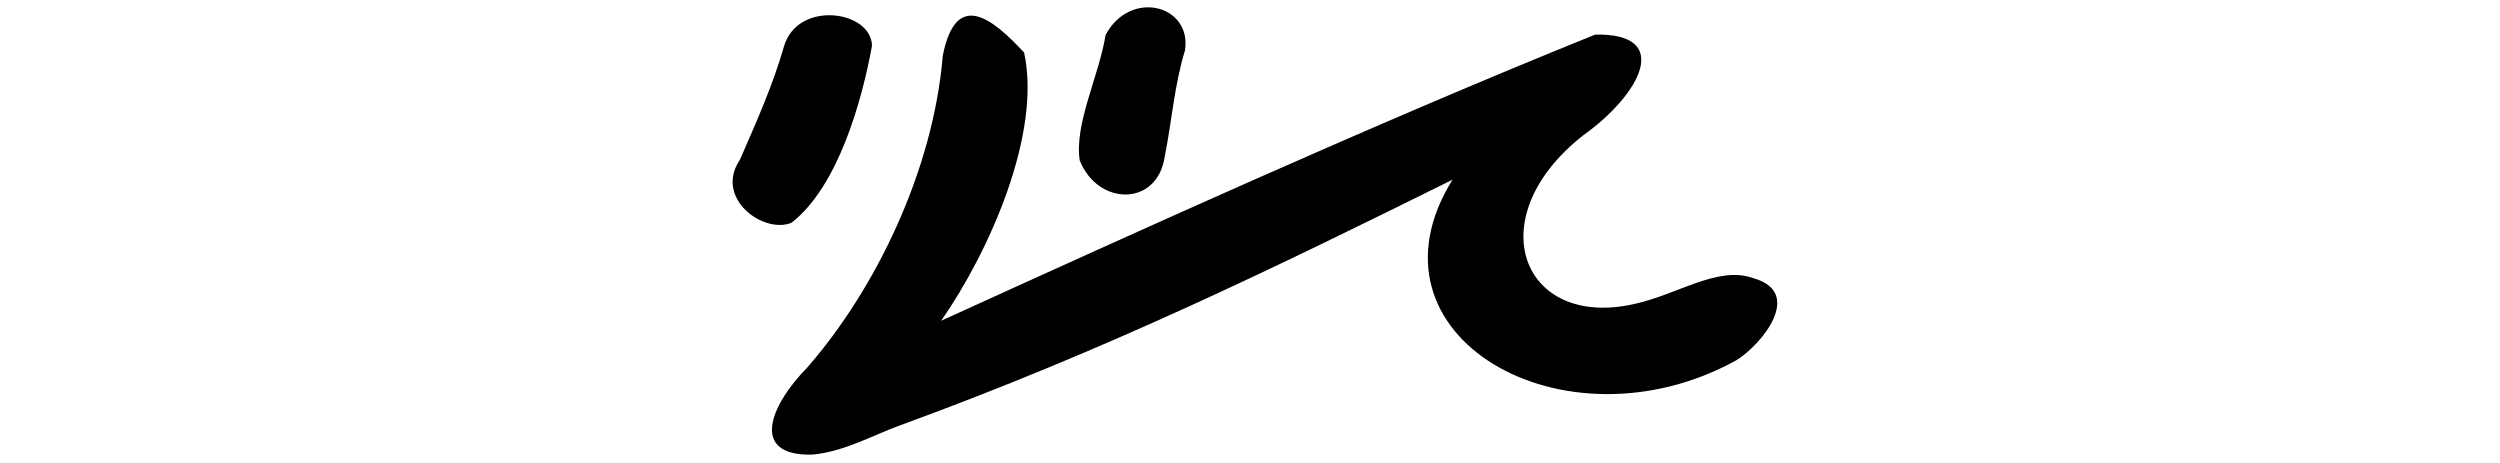 <?xml version="1.0" encoding="UTF-8" standalone="no"?>
<!-- Created with Inkscape (http://www.inkscape.org/) -->

<svg
   xmlns:dc="http://purl.org/dc/elements/1.1/"
   xmlns:cc="http://creativecommons.org/ns#"
   xmlns:rdf="http://www.w3.org/1999/02/22-rdf-syntax-ns#"
   xmlns:svg="http://www.w3.org/2000/svg"
   xmlns="http://www.w3.org/2000/svg"
   xmlns:sodipodi="http://sodipodi.sourceforge.net/DTD/sodipodi-0.dtd"
   xmlns:inkscape="http://www.inkscape.org/namespaces/inkscape"
   width="200"
   height="37.002"
   id="svg2"
   version="1.1"
   inkscape:version="0.48.3.1 r9886"
   sodipodi:docname="was.svg">
  <defs
     id="defs4" />
  <sodipodi:namedview
     id="base"
     pagecolor="#ffffff"
     bordercolor="#666666"
     borderopacity="1.0"
     inkscape:pageopacity="0.0"
     inkscape:pageshadow="2"
     inkscape:zoom="1.4"
     inkscape:cx="-3.9140611"
     inkscape:cy="128.94141"
     inkscape:document-units="px"
     inkscape:current-layer="layer1"
     showgrid="false"
     fit-margin-top="0"
     fit-margin-left="0"
     fit-margin-right="0"
     fit-margin-bottom="0"
     inkscape:window-width="1301"
     inkscape:window-height="744"
     inkscape:window-x="65"
     inkscape:window-y="24"
     inkscape:window-maximized="1" />
  <g
     inkscape:label="Layer 1"
     inkscape:groupmode="layer"
     id="layer1"
     transform="translate(-3937.602,-1164.541)">
    <path
       style="fill:#000000"
       d="m 4000.322,1168.252 c -0.889,3.102 -2.229,6.094 -3.519,9.051 -2.1,3.112 1.9,5.983 4.12,5.059 3.723,-2.897 5.634,-9.736 6.438,-14.163 -0.058,-2.841 -5.96,-3.659 -7.039,0.053 z m 25.727,-0.918 c -0.516,3.258 -2.52,7.125 -2.068,10.044 1.454,3.647 6.201,3.721 6.799,-0.311 0.57,-2.823 0.772,-5.752 1.62,-8.488 0.568,-3.659 -4.386,-4.92 -6.351,-1.245 z m -13.022,1.645 c -0.764,9.176 -5.352,18.671 -10.845,24.964 -3.035,3.097 -4.586,7.082 0.393,6.968 2.58,-0.231 4.917,-1.587 7.095,-2.365 16.56,-6.053 29.851,-12.558 44.131,-19.627 -7.751,12.471 8.909,22.04 22.691,14.453 2.027,-1.231 5.5,-5.458 1.332,-6.589 -2.766,-0.995 -6.016,1.312 -9.42,2.063 -9.045,2.096 -12.564,-6.879 -4.138,-13.483 4.563,-3.255 7.207,-8.191 0.947,-8.053 -17.849,7.201 -37.098,15.965 -52.318,22.892 3.894,-5.585 8.042,-15.007 6.636,-21.457 -2.525,-2.717 -5.437,-5.1 -6.503,0.233 z"
       id="path4695"
       inkscape:connector-curvature="0"
       sodipodi:nodetypes="cccccccccccccccccccccccc" />
  </g>
</svg>
